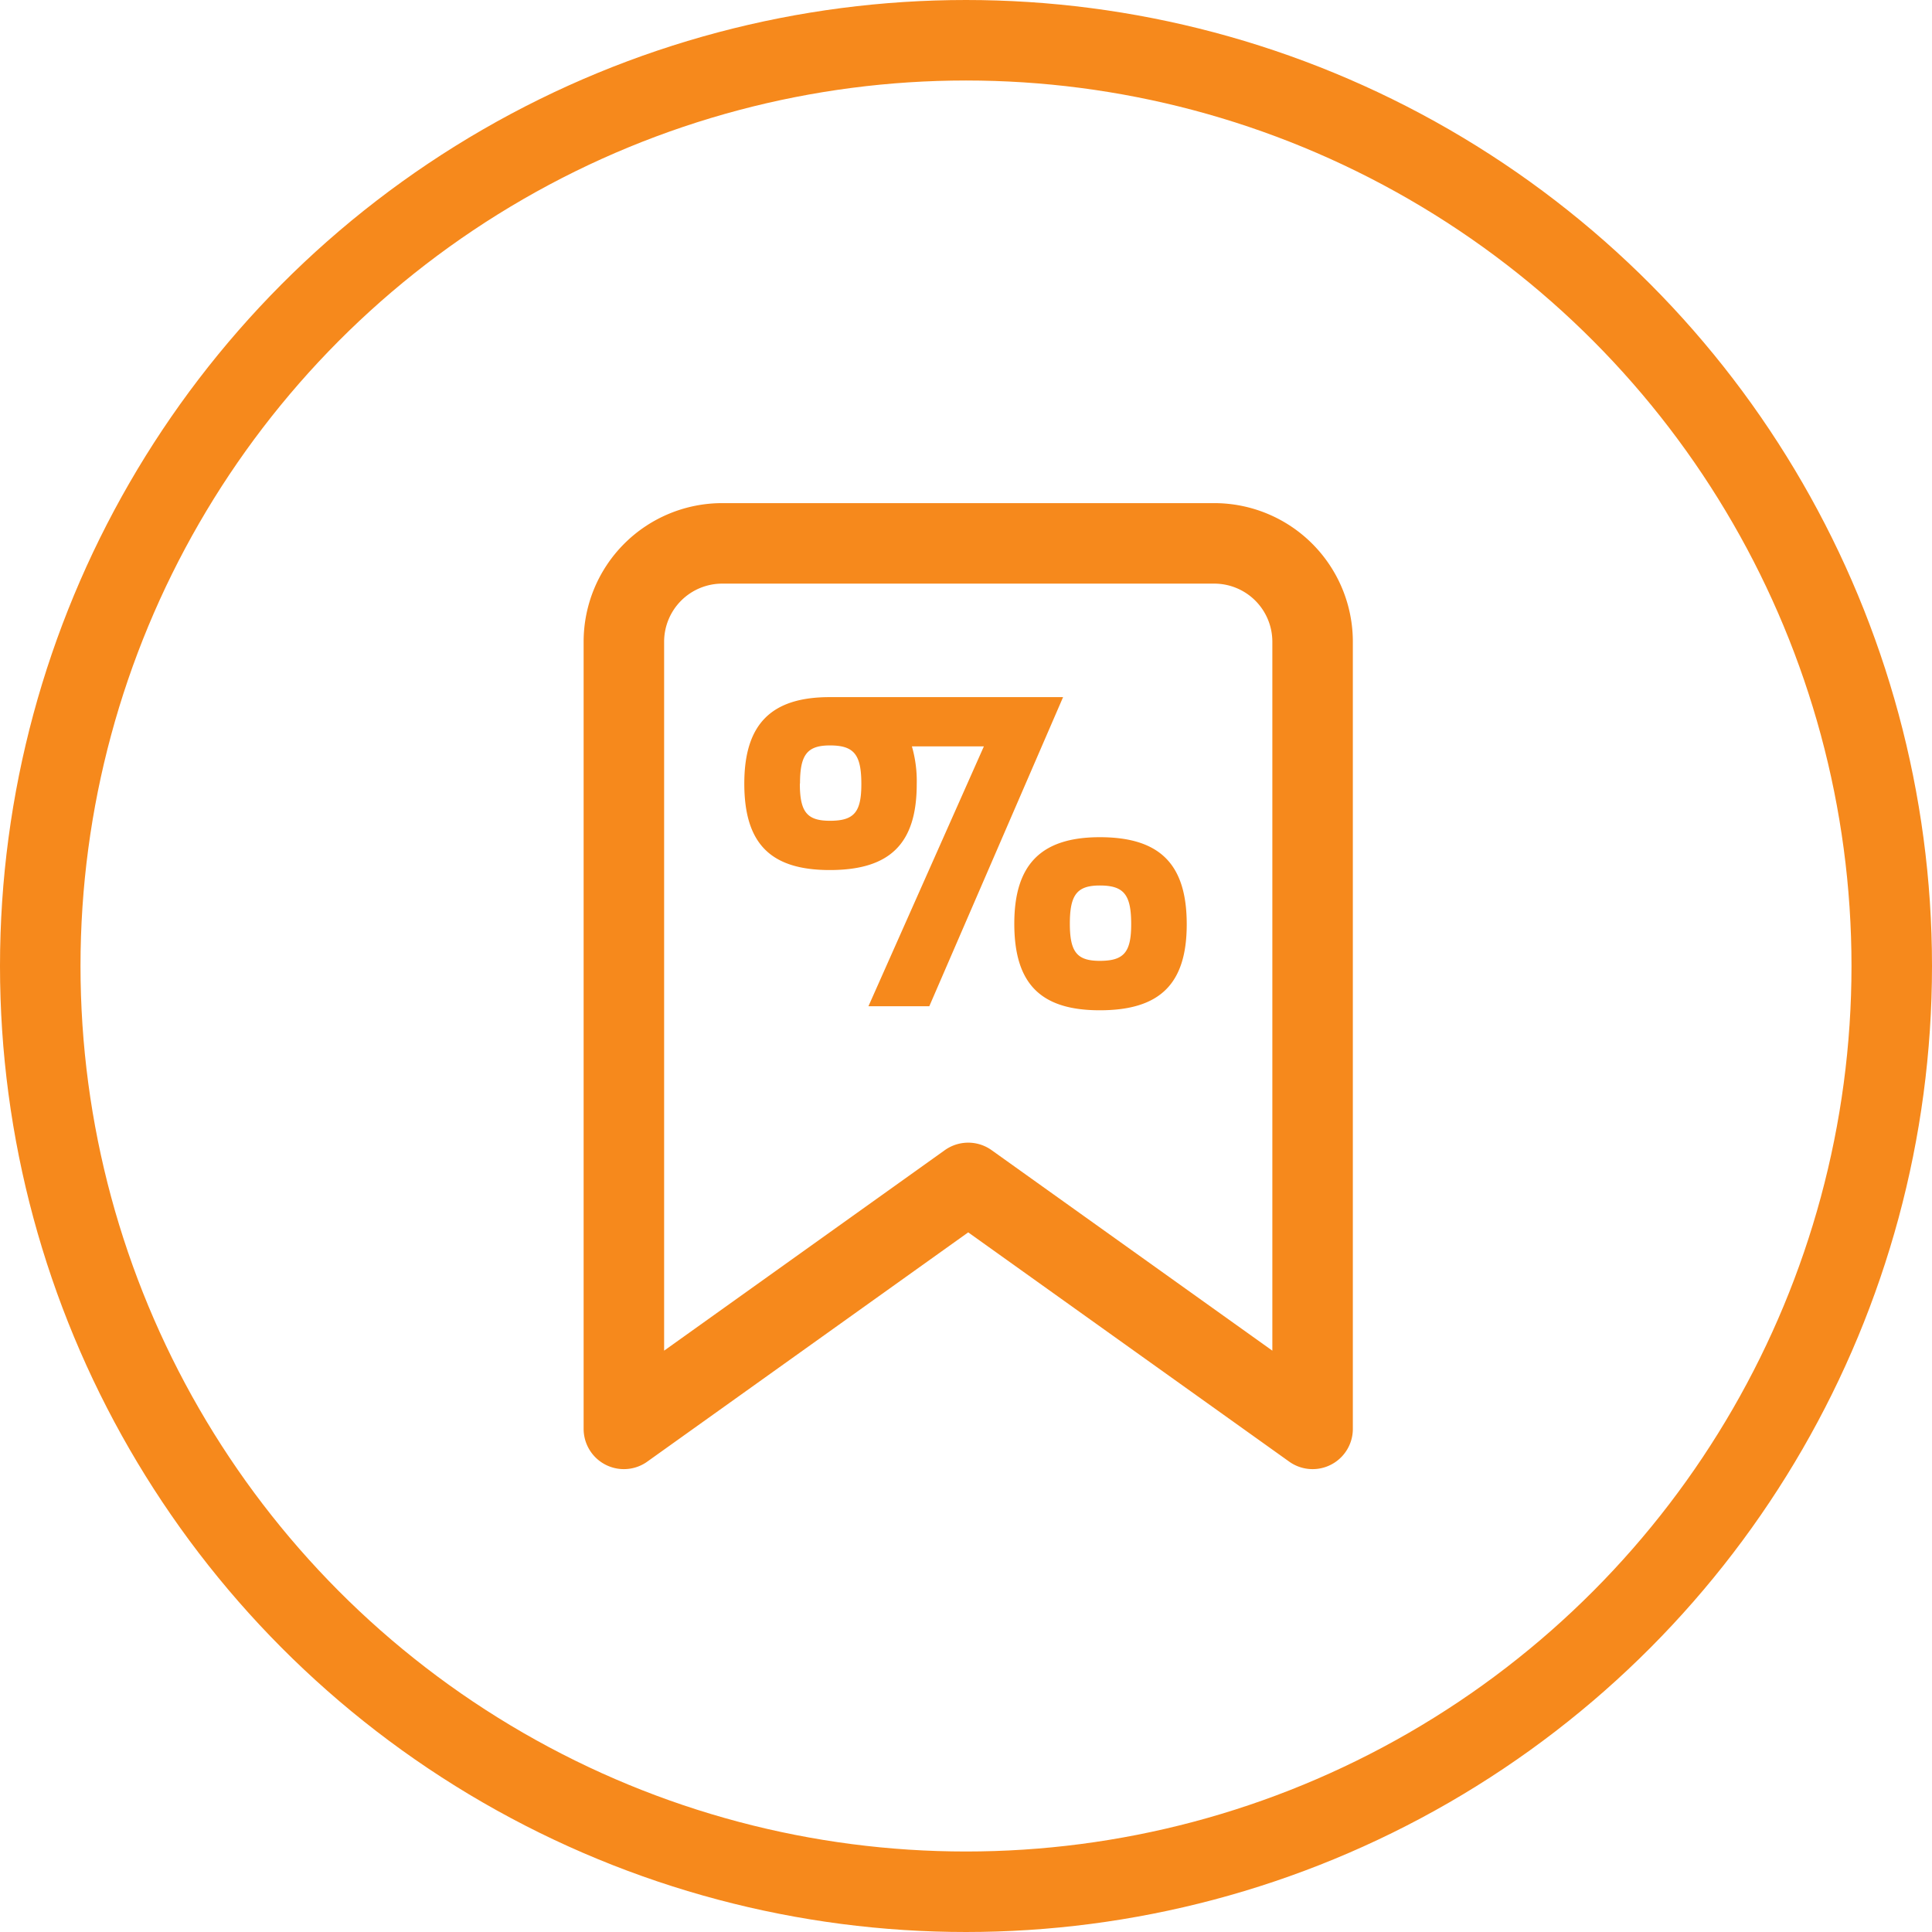 <svg xmlns="http://www.w3.org/2000/svg" width="48" height="48" viewBox="0 0 48 48">
  <g id="promo" transform="translate(-320 -1135)">
    <g id="Ellisse_25" data-name="Ellisse 25" transform="translate(320 1135)" fill="none" stroke="#f6891c" stroke-width="2">
      <circle cx="24" cy="24" r="24" stroke="none"/>
      <circle cx="24" cy="24" r="23" fill="none"/>
    </g>
    <path id="Icon_feather-bookmark" data-name="Icon feather-bookmark" d="M24.611,26.5l-8.556-6.111L7.5,26.5V6.944A2.444,2.444,0,0,1,9.944,4.5H22.167a2.444,2.444,0,0,1,2.444,2.444Z" transform="translate(328 1144)" fill="none" stroke="#f6891c" stroke-linecap="round" stroke-linejoin="round" stroke-width="2"/>
    <path id="Tracciato_5427" data-name="Tracciato 5427" d="M3.576,0H5.088L8.412-7.68h-5.8C1.152-7.68.492-7,.492-5.532c0,1.488.648,2.148,2.124,2.148,1.5,0,2.16-.66,2.16-2.136a3.111,3.111,0,0,0-.12-.936H6.444Zm-1.7-5.532c0-.72.18-.948.744-.948.6,0,.78.228.78.96,0,.7-.18.912-.78.912C2.052-4.608,1.872-4.824,1.872-5.532ZM7.2-2.052C7.2-.564,7.848.1,9.324.1c1.5,0,2.16-.66,2.16-2.136S10.836-4.2,9.324-4.2C7.86-4.2,7.2-3.516,7.2-2.052Zm1.38,0c0-.72.18-.948.744-.948.6,0,.78.228.78.96,0,.7-.18.912-.78.912C8.76-1.128,8.58-1.344,8.58-2.052Z" transform="translate(338 1160)" fill="#f6891c"/>
  </g>
</svg>
